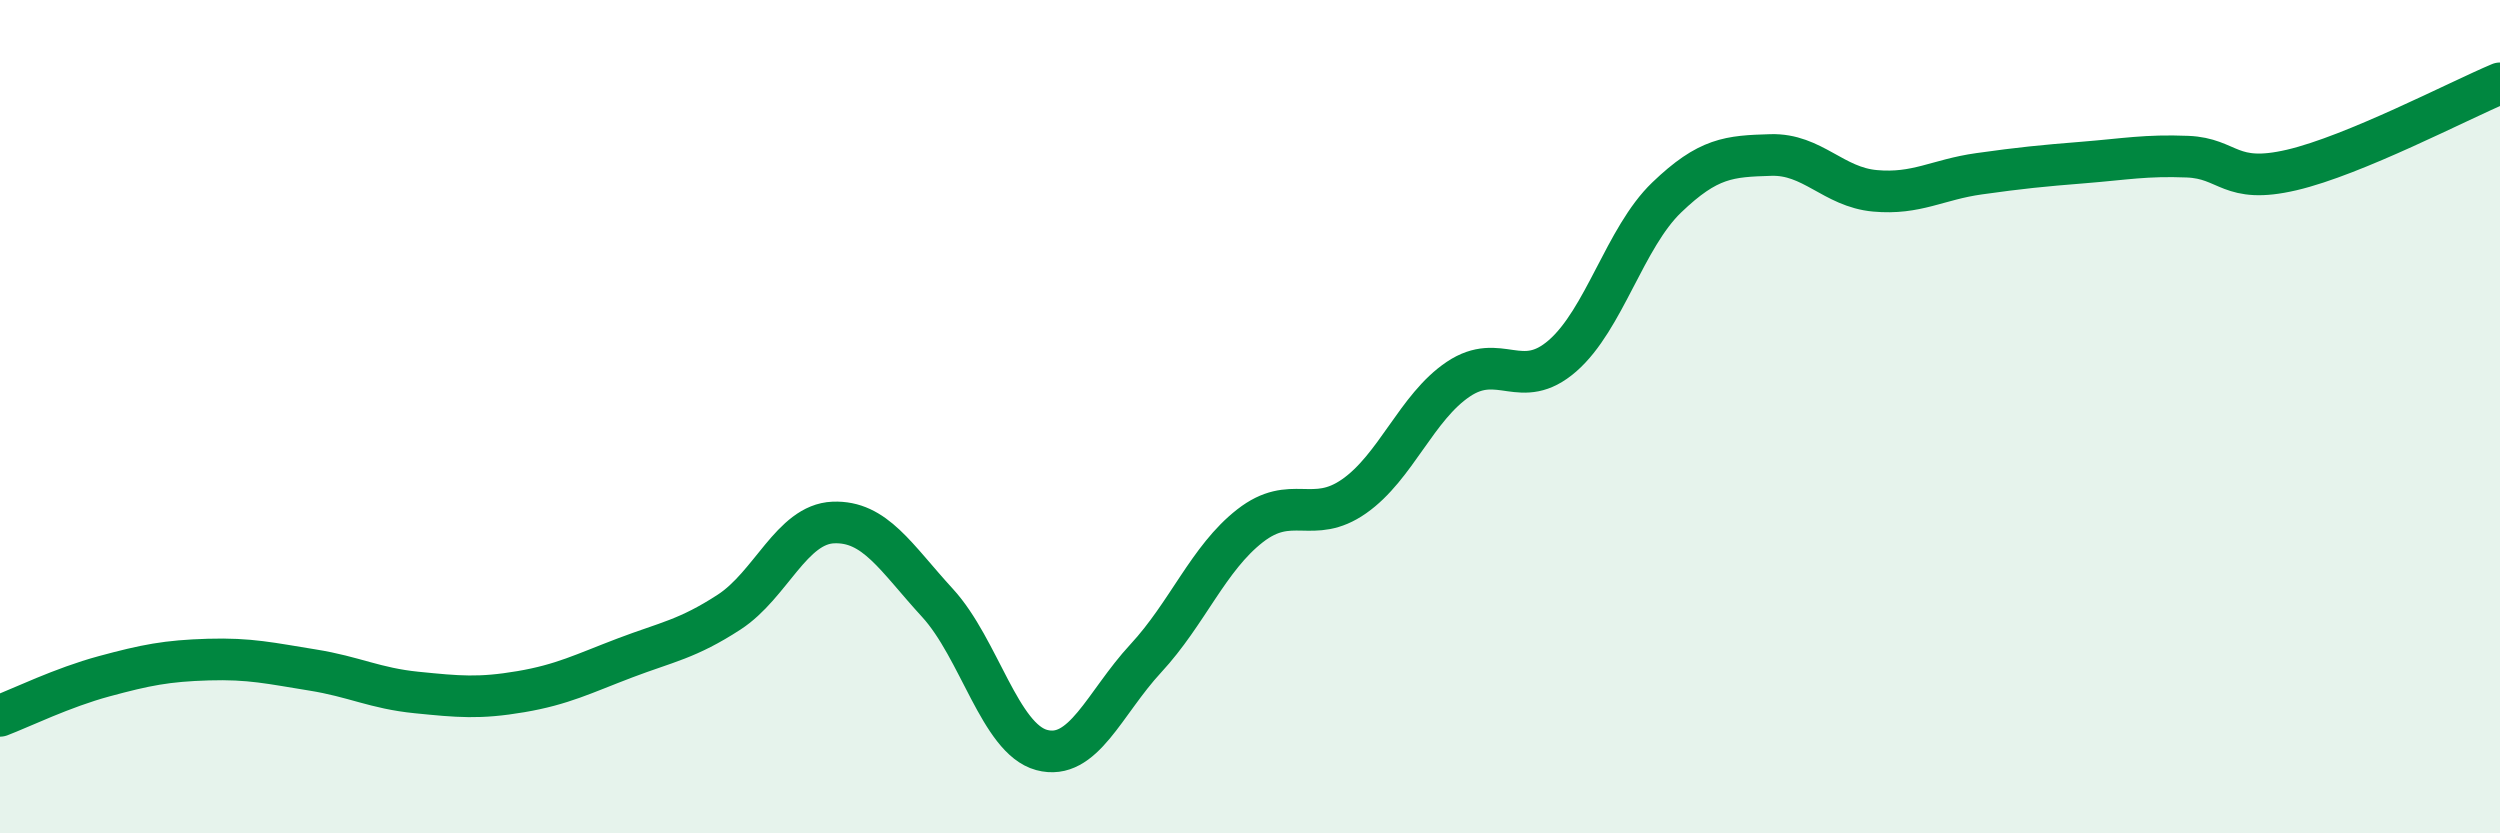
    <svg width="60" height="20" viewBox="0 0 60 20" xmlns="http://www.w3.org/2000/svg">
      <path
        d="M 0,17.18 C 0.5,16.99 1.5,16.5 2.5,16.23 C 3.5,15.96 4,15.86 5,15.83 C 6,15.8 6.5,15.92 7.5,16.08 C 8.5,16.24 9,16.52 10,16.62 C 11,16.72 11.5,16.77 12.5,16.6 C 13.5,16.43 14,16.17 15,15.79 C 16,15.41 16.5,15.34 17.5,14.69 C 18.5,14.04 19,12.58 20,12.54 C 21,12.5 21.5,13.38 22.5,14.47 C 23.5,15.56 24,17.73 25,18 C 26,18.27 26.5,16.88 27.5,15.8 C 28.5,14.72 29,13.4 30,12.62 C 31,11.84 31.5,12.61 32.5,11.91 C 33.5,11.21 34,9.77 35,9.1 C 36,8.43 36.5,9.41 37.5,8.54 C 38.5,7.67 39,5.7 40,4.74 C 41,3.78 41.5,3.75 42.5,3.72 C 43.5,3.69 44,4.49 45,4.58 C 46,4.67 46.5,4.31 47.5,4.17 C 48.5,4.03 49,3.98 50,3.9 C 51,3.82 51.5,3.72 52.5,3.76 C 53.5,3.8 53.5,4.43 55,4.08 C 56.5,3.73 59,2.42 60,2L60 20L0 20Z"
        fill="#008740"
        opacity="0.1"
        stroke-linecap="round"
        stroke-linejoin="round"
      />
      <path
        d="M 0,17.18 C 0.5,16.99 1.5,16.5 2.5,16.23 C 3.5,15.96 4,15.86 5,15.83 C 6,15.8 6.5,15.92 7.5,16.08 C 8.5,16.24 9,16.52 10,16.62 C 11,16.72 11.5,16.77 12.5,16.6 C 13.5,16.43 14,16.17 15,15.79 C 16,15.41 16.5,15.34 17.5,14.69 C 18.5,14.04 19,12.58 20,12.54 C 21,12.5 21.5,13.38 22.5,14.47 C 23.5,15.56 24,17.73 25,18 C 26,18.27 26.5,16.88 27.5,15.8 C 28.5,14.72 29,13.4 30,12.62 C 31,11.84 31.5,12.61 32.5,11.91 C 33.5,11.21 34,9.77 35,9.1 C 36,8.43 36.5,9.41 37.5,8.54 C 38.5,7.67 39,5.7 40,4.74 C 41,3.78 41.5,3.75 42.5,3.72 C 43.5,3.69 44,4.49 45,4.58 C 46,4.67 46.5,4.31 47.5,4.17 C 48.5,4.03 49,3.98 50,3.9 C 51,3.82 51.5,3.72 52.5,3.76 C 53.5,3.8 53.5,4.43 55,4.08 C 56.5,3.73 59,2.42 60,2"
        stroke="#008740"
        stroke-width="1"
        fill="none"
        stroke-linecap="round"
        stroke-linejoin="round"
      />
    </svg>
  